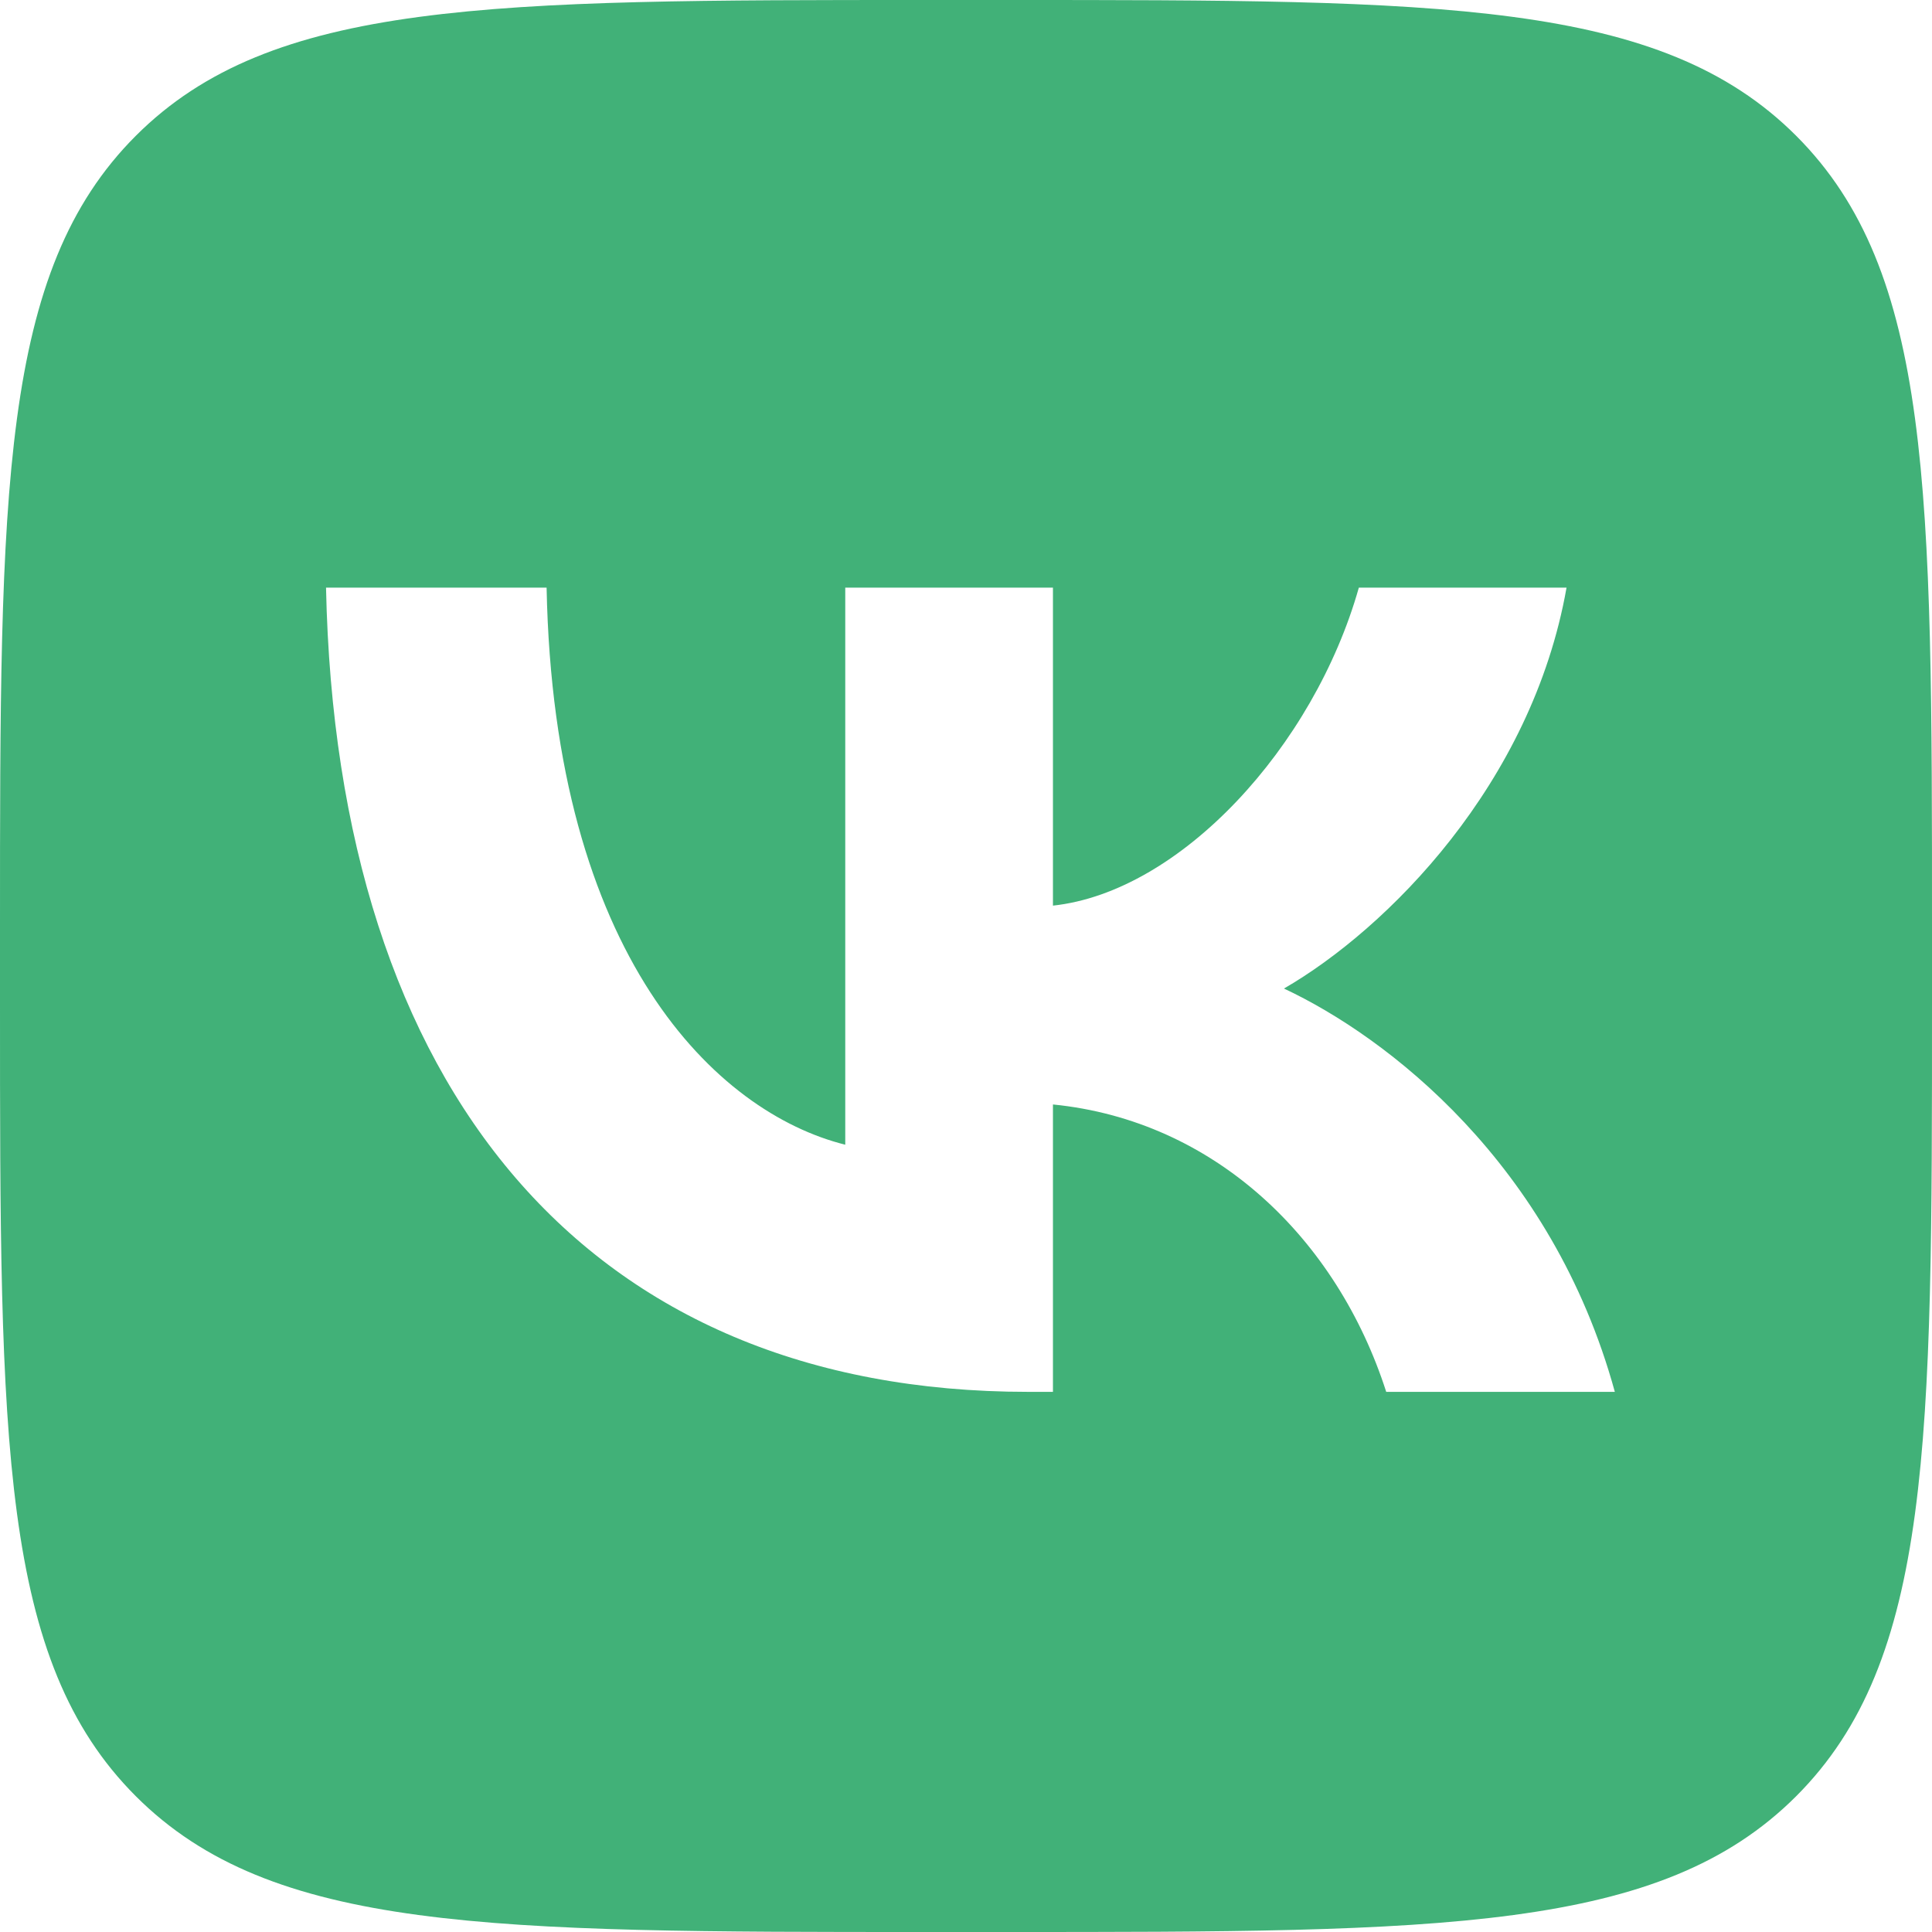 <?xml version="1.0" encoding="UTF-8"?> <svg xmlns="http://www.w3.org/2000/svg" width="157" height="157" viewBox="0 0 157 157" fill="none"> <path fill-rule="evenodd" clip-rule="evenodd" d="M11.036 11.036C0 22.072 0 39.835 0 75.36V81.64C0 117.165 0 134.927 11.036 145.964C22.072 157 39.835 157 75.36 157H81.64C117.165 157 134.927 157 145.964 145.964C157 134.927 157 117.165 157 81.64V75.36C157 39.835 157 22.072 145.964 11.036C134.927 0 117.165 0 81.64 0H75.36C39.835 0 22.072 0 11.036 11.036ZM26.494 47.755C27.345 88.575 47.755 113.106 83.537 113.106H85.566V89.752C98.714 91.06 108.657 100.677 112.648 113.106H131.226C126.124 94.527 112.713 84.257 104.339 80.332C112.713 75.491 124.488 63.716 127.301 47.755H110.423C106.759 60.707 95.901 72.482 85.566 73.594V47.755H68.688V93.023C58.221 90.406 45.007 77.715 44.418 47.755H26.494Z" fill="#41B178"></path> </svg> 